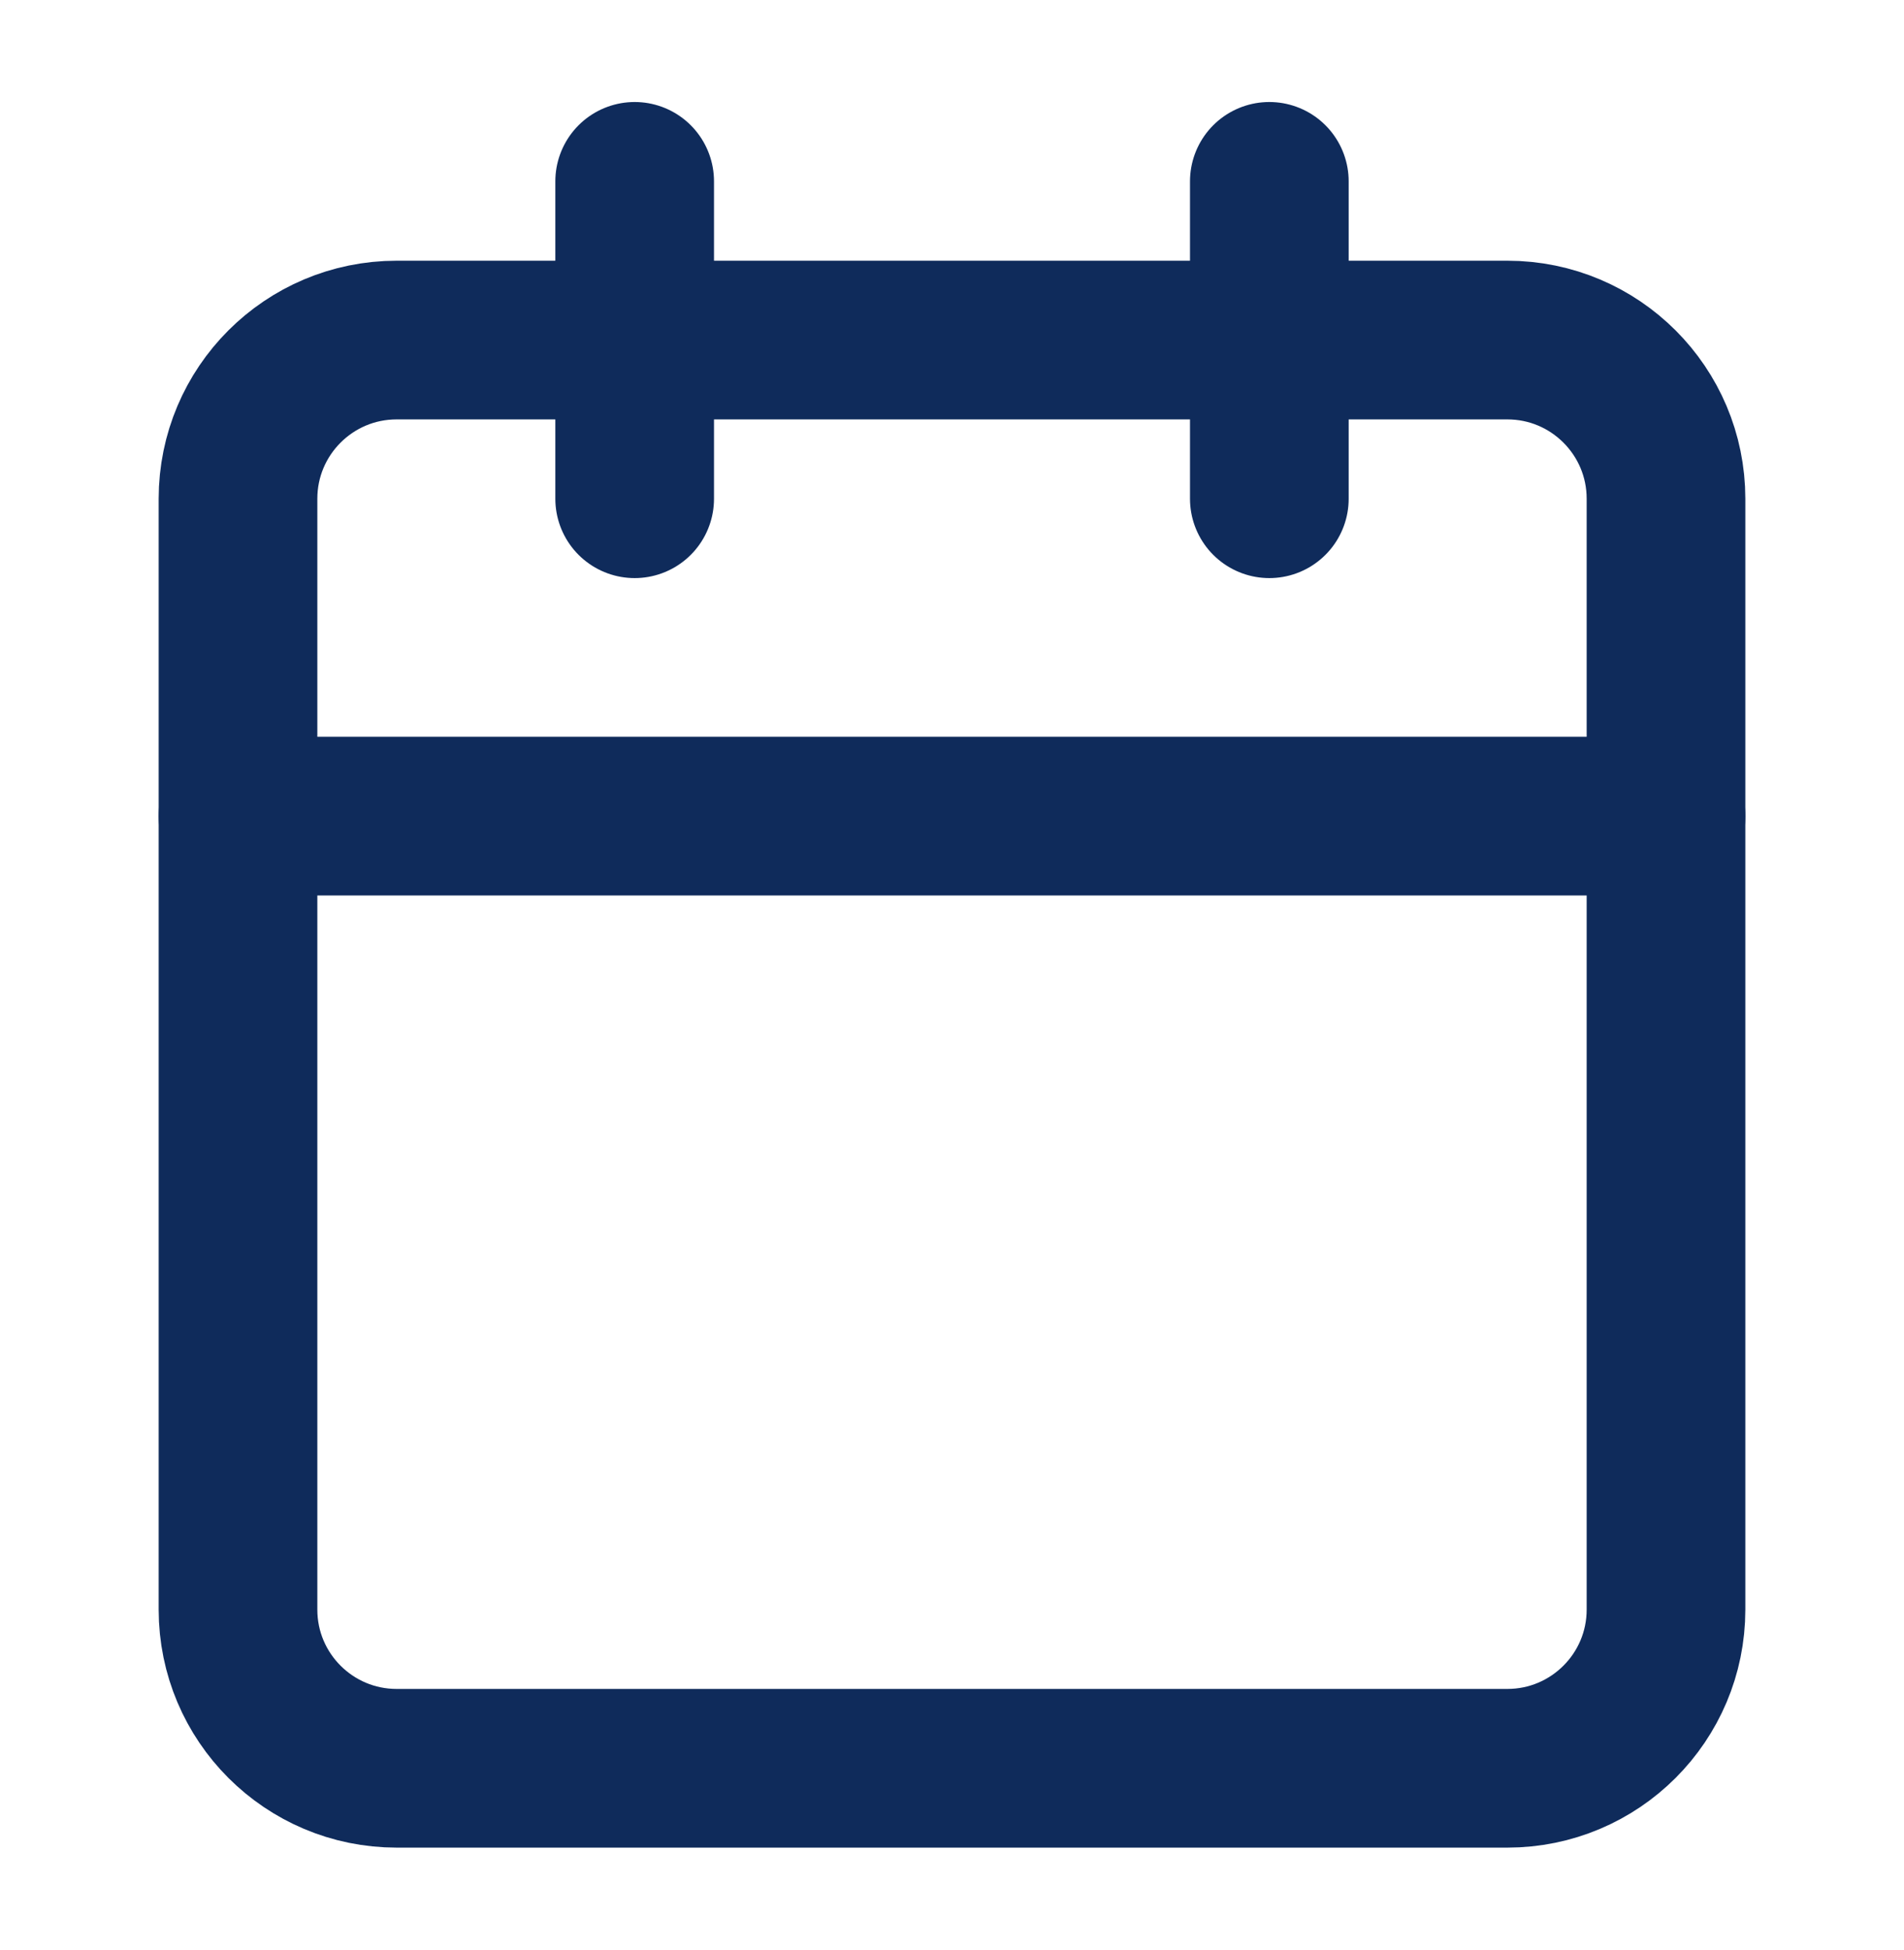 <svg xmlns="http://www.w3.org/2000/svg" width="42" height="43" viewBox="0 0 42 43" fill="none">
  <path d="M33.25 7.5H8.75C6.817 7.5 5.25 9.067 5.25 11V35.5C5.25 37.433 6.817 39 8.75 39H33.25C35.183 39 36.75 37.433 36.75 35.5V11C36.75 9.067 35.183 7.5 33.25 7.5Z" stroke="#0F2B5B" stroke-width="3.5" stroke-linecap="round" stroke-linejoin="round"/>
  <path d="M28 4V11" stroke="#0F2B5B" stroke-width="3.5" stroke-linecap="round" stroke-linejoin="round"/>
  <path d="M14 4V11" stroke="#0F2B5B" stroke-width="3.5" stroke-linecap="round" stroke-linejoin="round"/>
  <path d="M5.25 18H36.75" stroke="#0F2B5B" stroke-width="3.5" stroke-linecap="round" stroke-linejoin="round"/>
</svg>